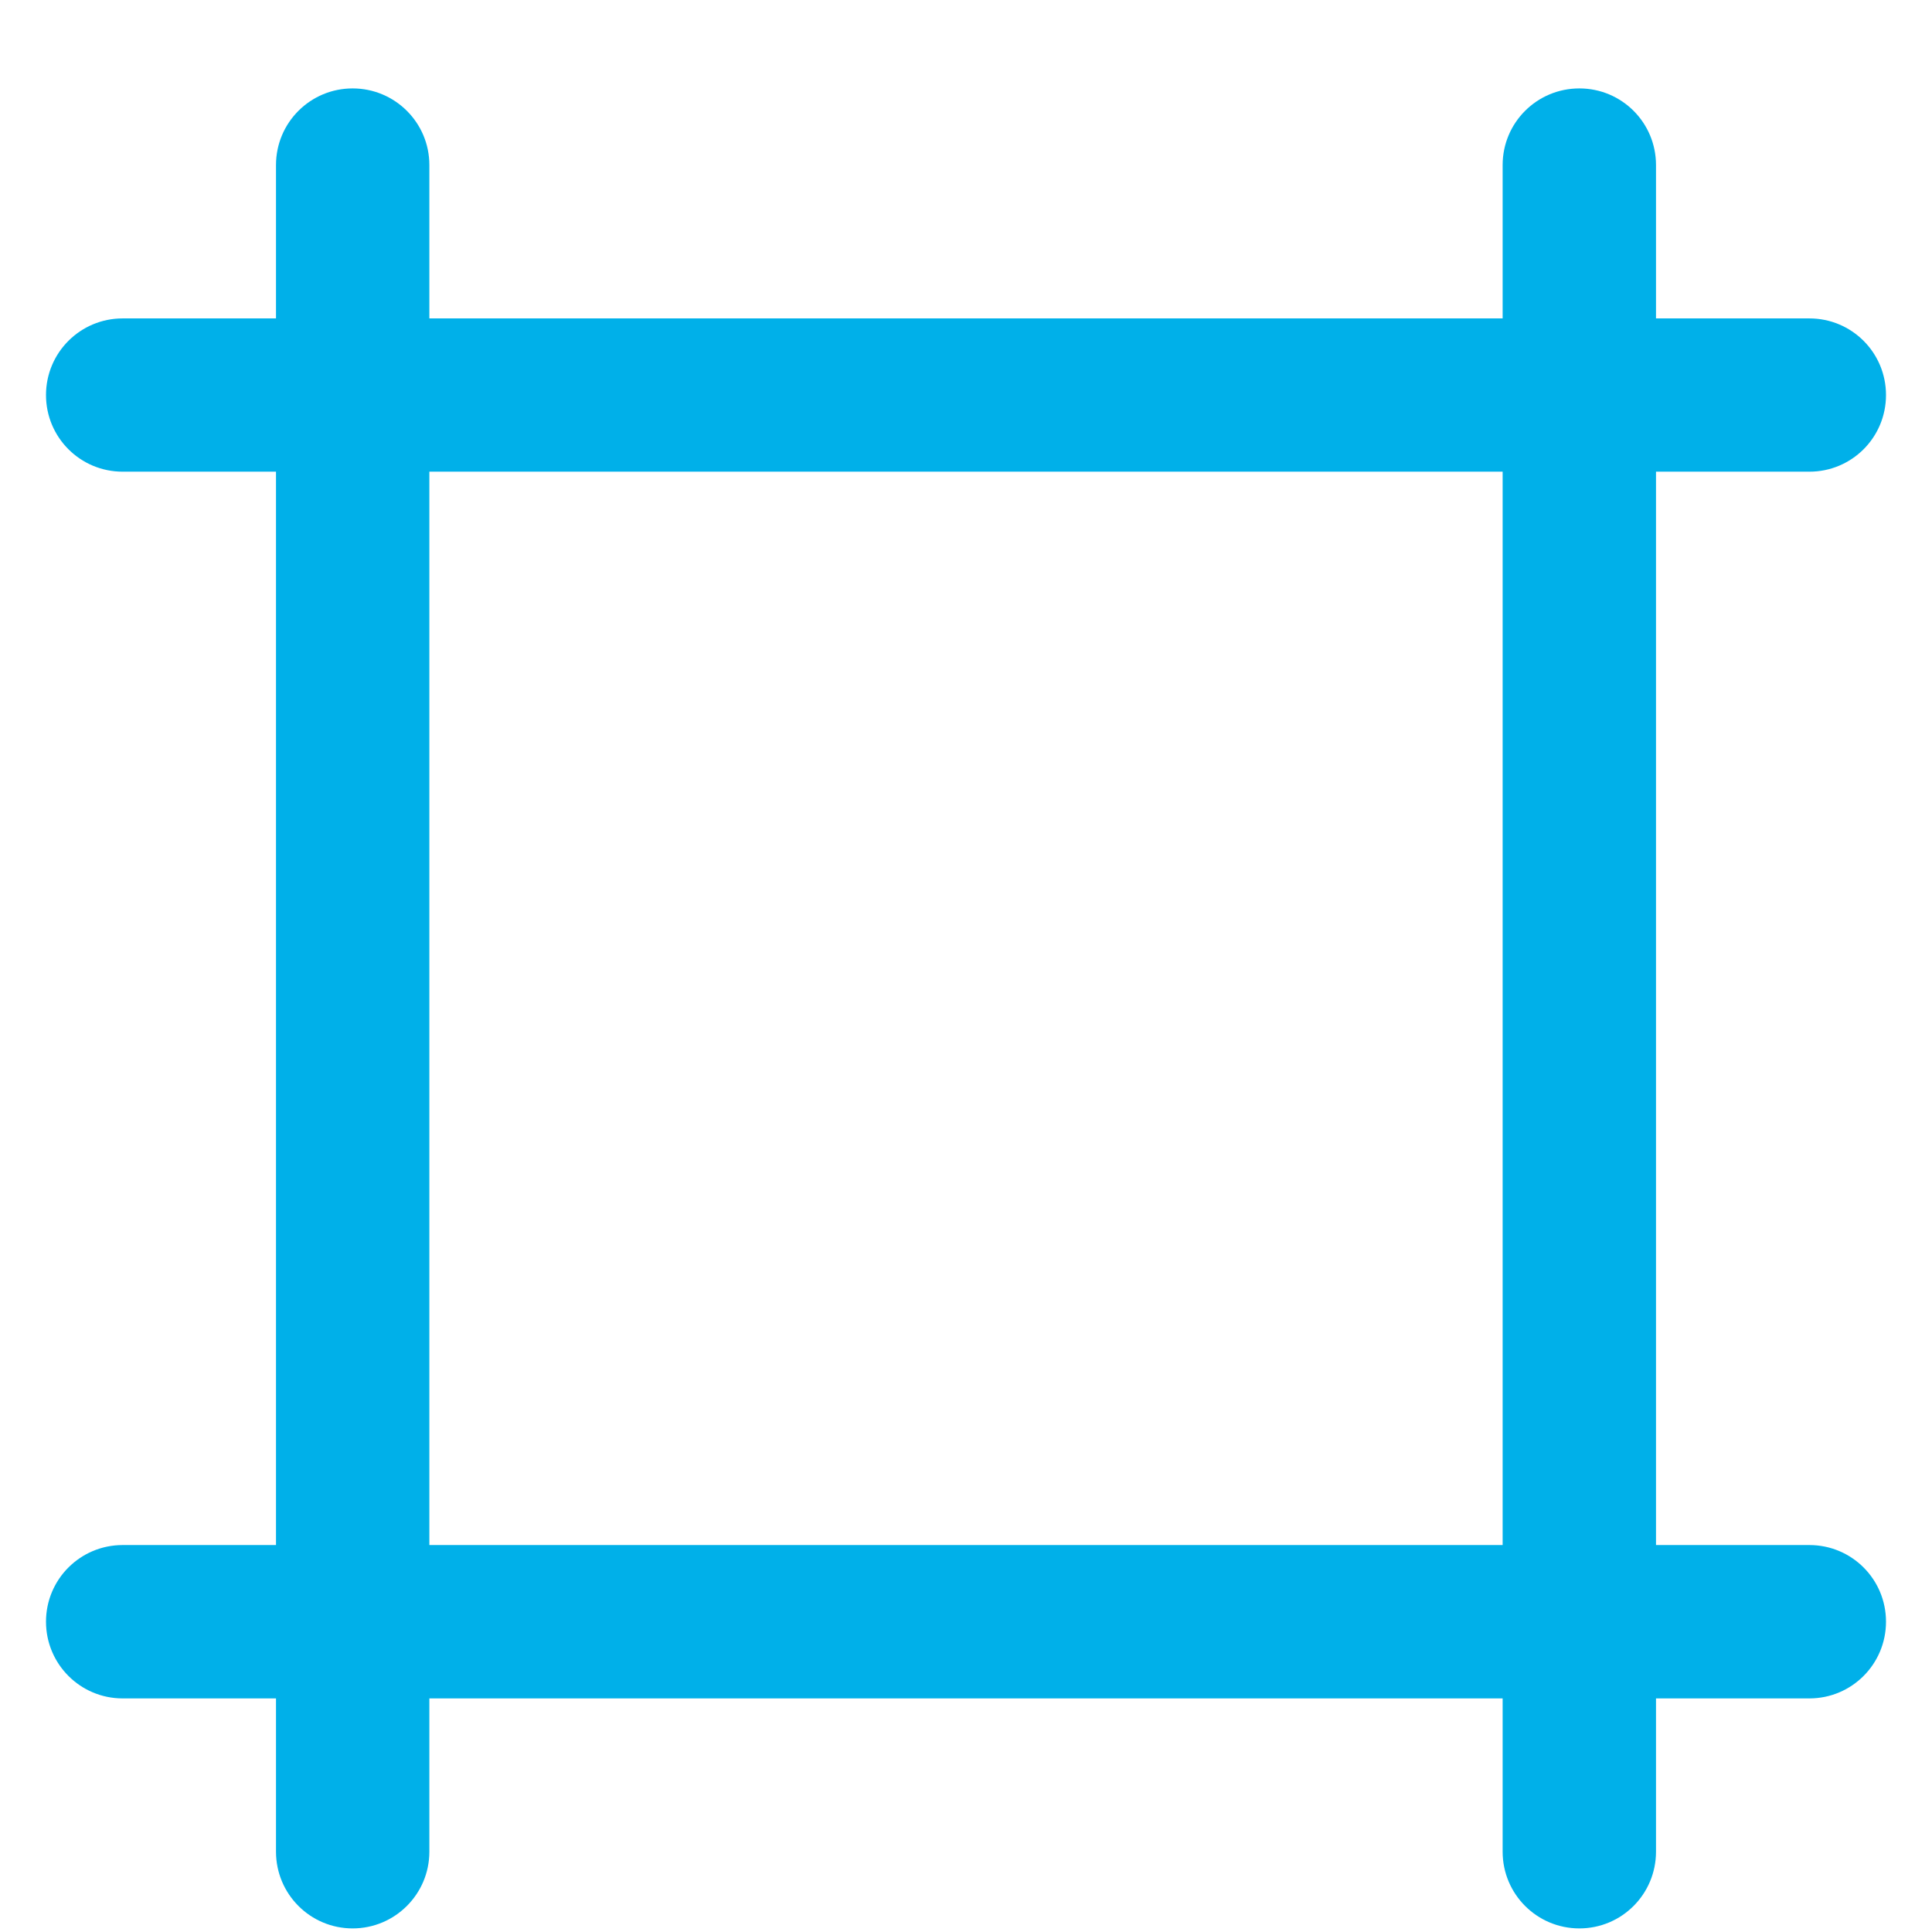 <?xml version="1.0" encoding="UTF-8"?>
<svg xmlns="http://www.w3.org/2000/svg" width="21" height="21" viewBox="0 0 21 21" fill="none">
  <g id="ICONS / marco 1" clip-path="url(#clip0_6558_757)">
    <path id="Vector" d="M19.667 16.794H18V5.127H19.667C20.128 5.127 20.5 4.755 20.5 4.294C20.5 3.833 20.128 3.461 19.667 3.461H18V1.794C18 1.333 17.628 0.961 17.167 0.961C16.706 0.961 16.333 1.333 16.333 1.794V3.461H4.667V1.794C4.667 1.333 4.293 0.961 3.833 0.961C3.373 0.961 3 1.333 3 1.794V3.461H1.333C0.873 3.461 0.5 3.833 0.5 4.294C0.5 4.755 0.873 5.127 1.333 5.127H3V16.794H1.333C0.873 16.794 0.5 17.166 0.5 17.627C0.5 18.088 0.873 18.461 1.333 18.461H3V20.127C3 20.588 3.373 20.961 3.833 20.961C4.293 20.961 4.667 20.588 4.667 20.127V18.461H16.333V20.127C16.333 20.588 16.706 20.961 17.167 20.961C17.628 20.961 18 20.588 18 20.127V18.461H19.667C20.128 18.461 20.5 18.088 20.5 17.627C20.5 17.166 20.128 16.794 19.667 16.794ZM4.667 16.794V5.127H16.333V16.794H4.667Z" fill="#00B0E9"></path>
  </g>
  <defs>
    <clipPath id="clip0_6558_757">
      <rect width="20" height="20" fill="white" transform="translate(0.5 0.961)"></rect>
    </clipPath>
  </defs>
</svg>
